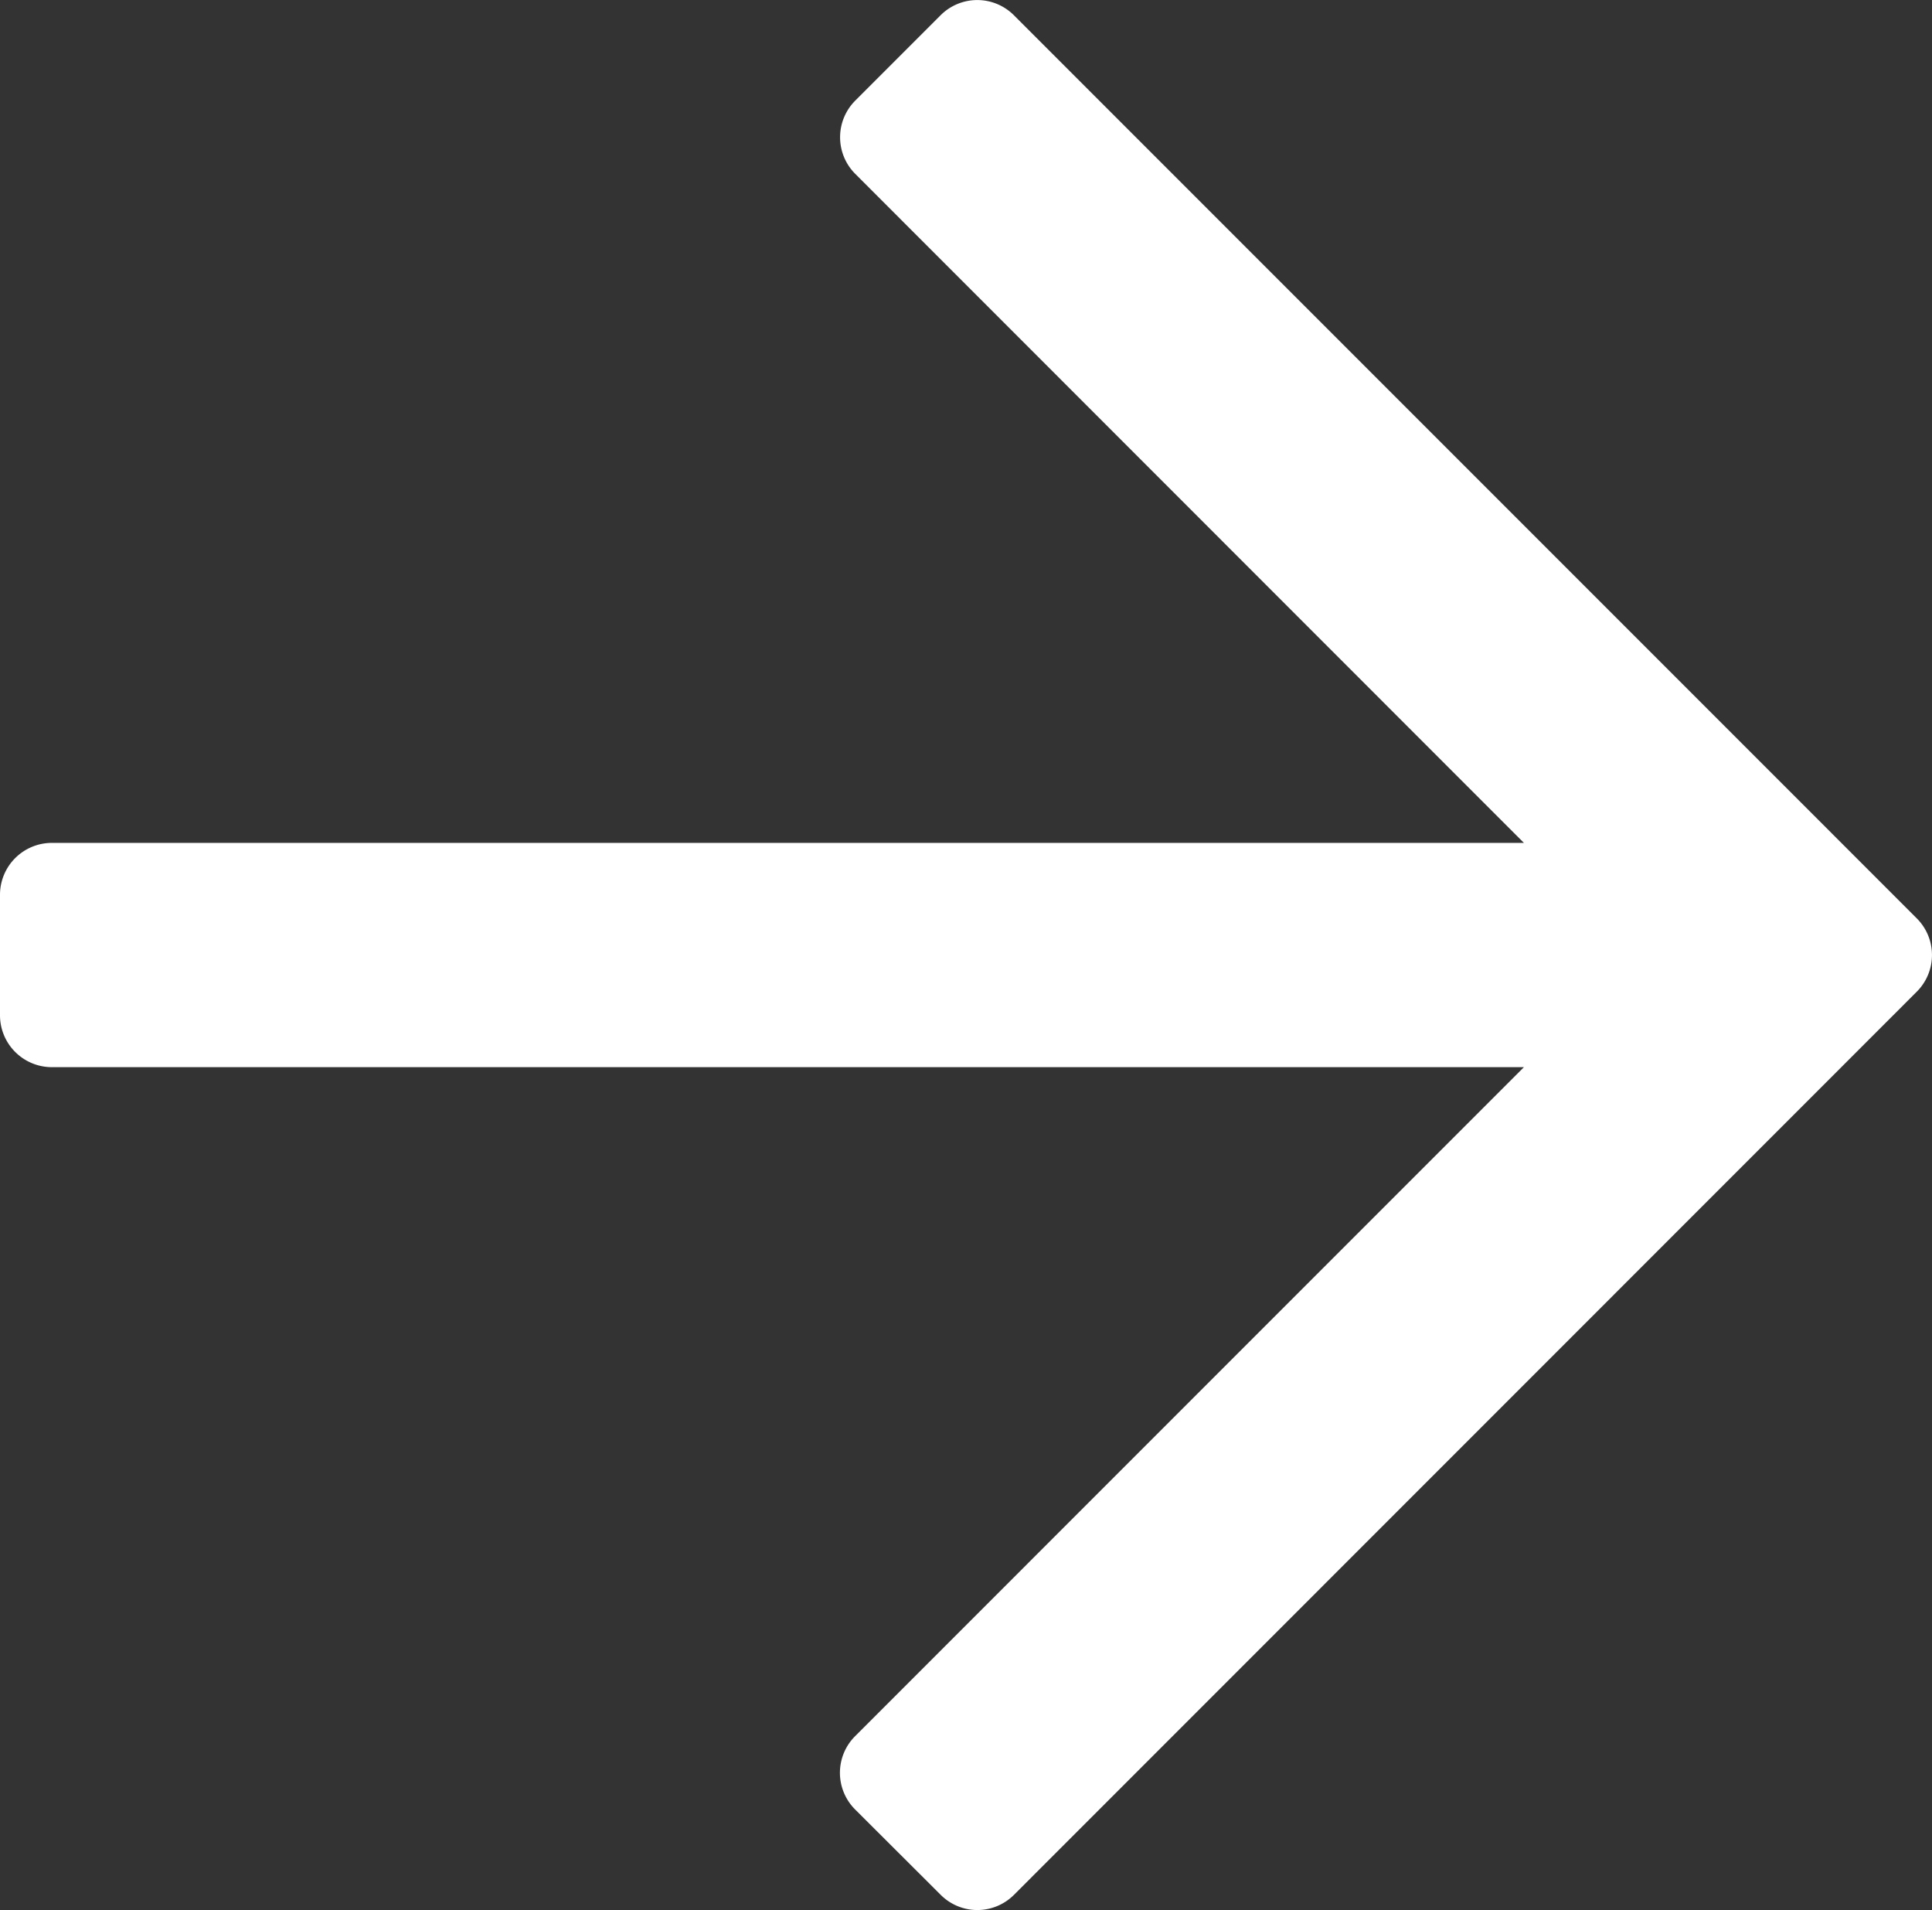 <svg xmlns="http://www.w3.org/2000/svg" width="36.558" height="36.135" viewBox="0 0 36.558 36.135"><rect x="0" y="0" width="36.558" height="36.135" fill="#333333" stroke="none"/><path d="M38.423,49.8l-1.616-1.616a.98.98,0,0,0-1.387,0L22.764,60.836V32.979A.982.982,0,0,0,21.785,32H19.5a.982.982,0,0,0-.979.979V60.836L5.865,48.181a.98.98,0,0,0-1.387,0L2.863,49.8a.98.98,0,0,0,0,1.387L19.949,68.27a.98.98,0,0,0,1.387,0L38.423,51.184A.98.98,0,0,0,38.423,49.8Z" transform="translate(-32 38.71) rotate(-90)" fill="#fff"/></svg>